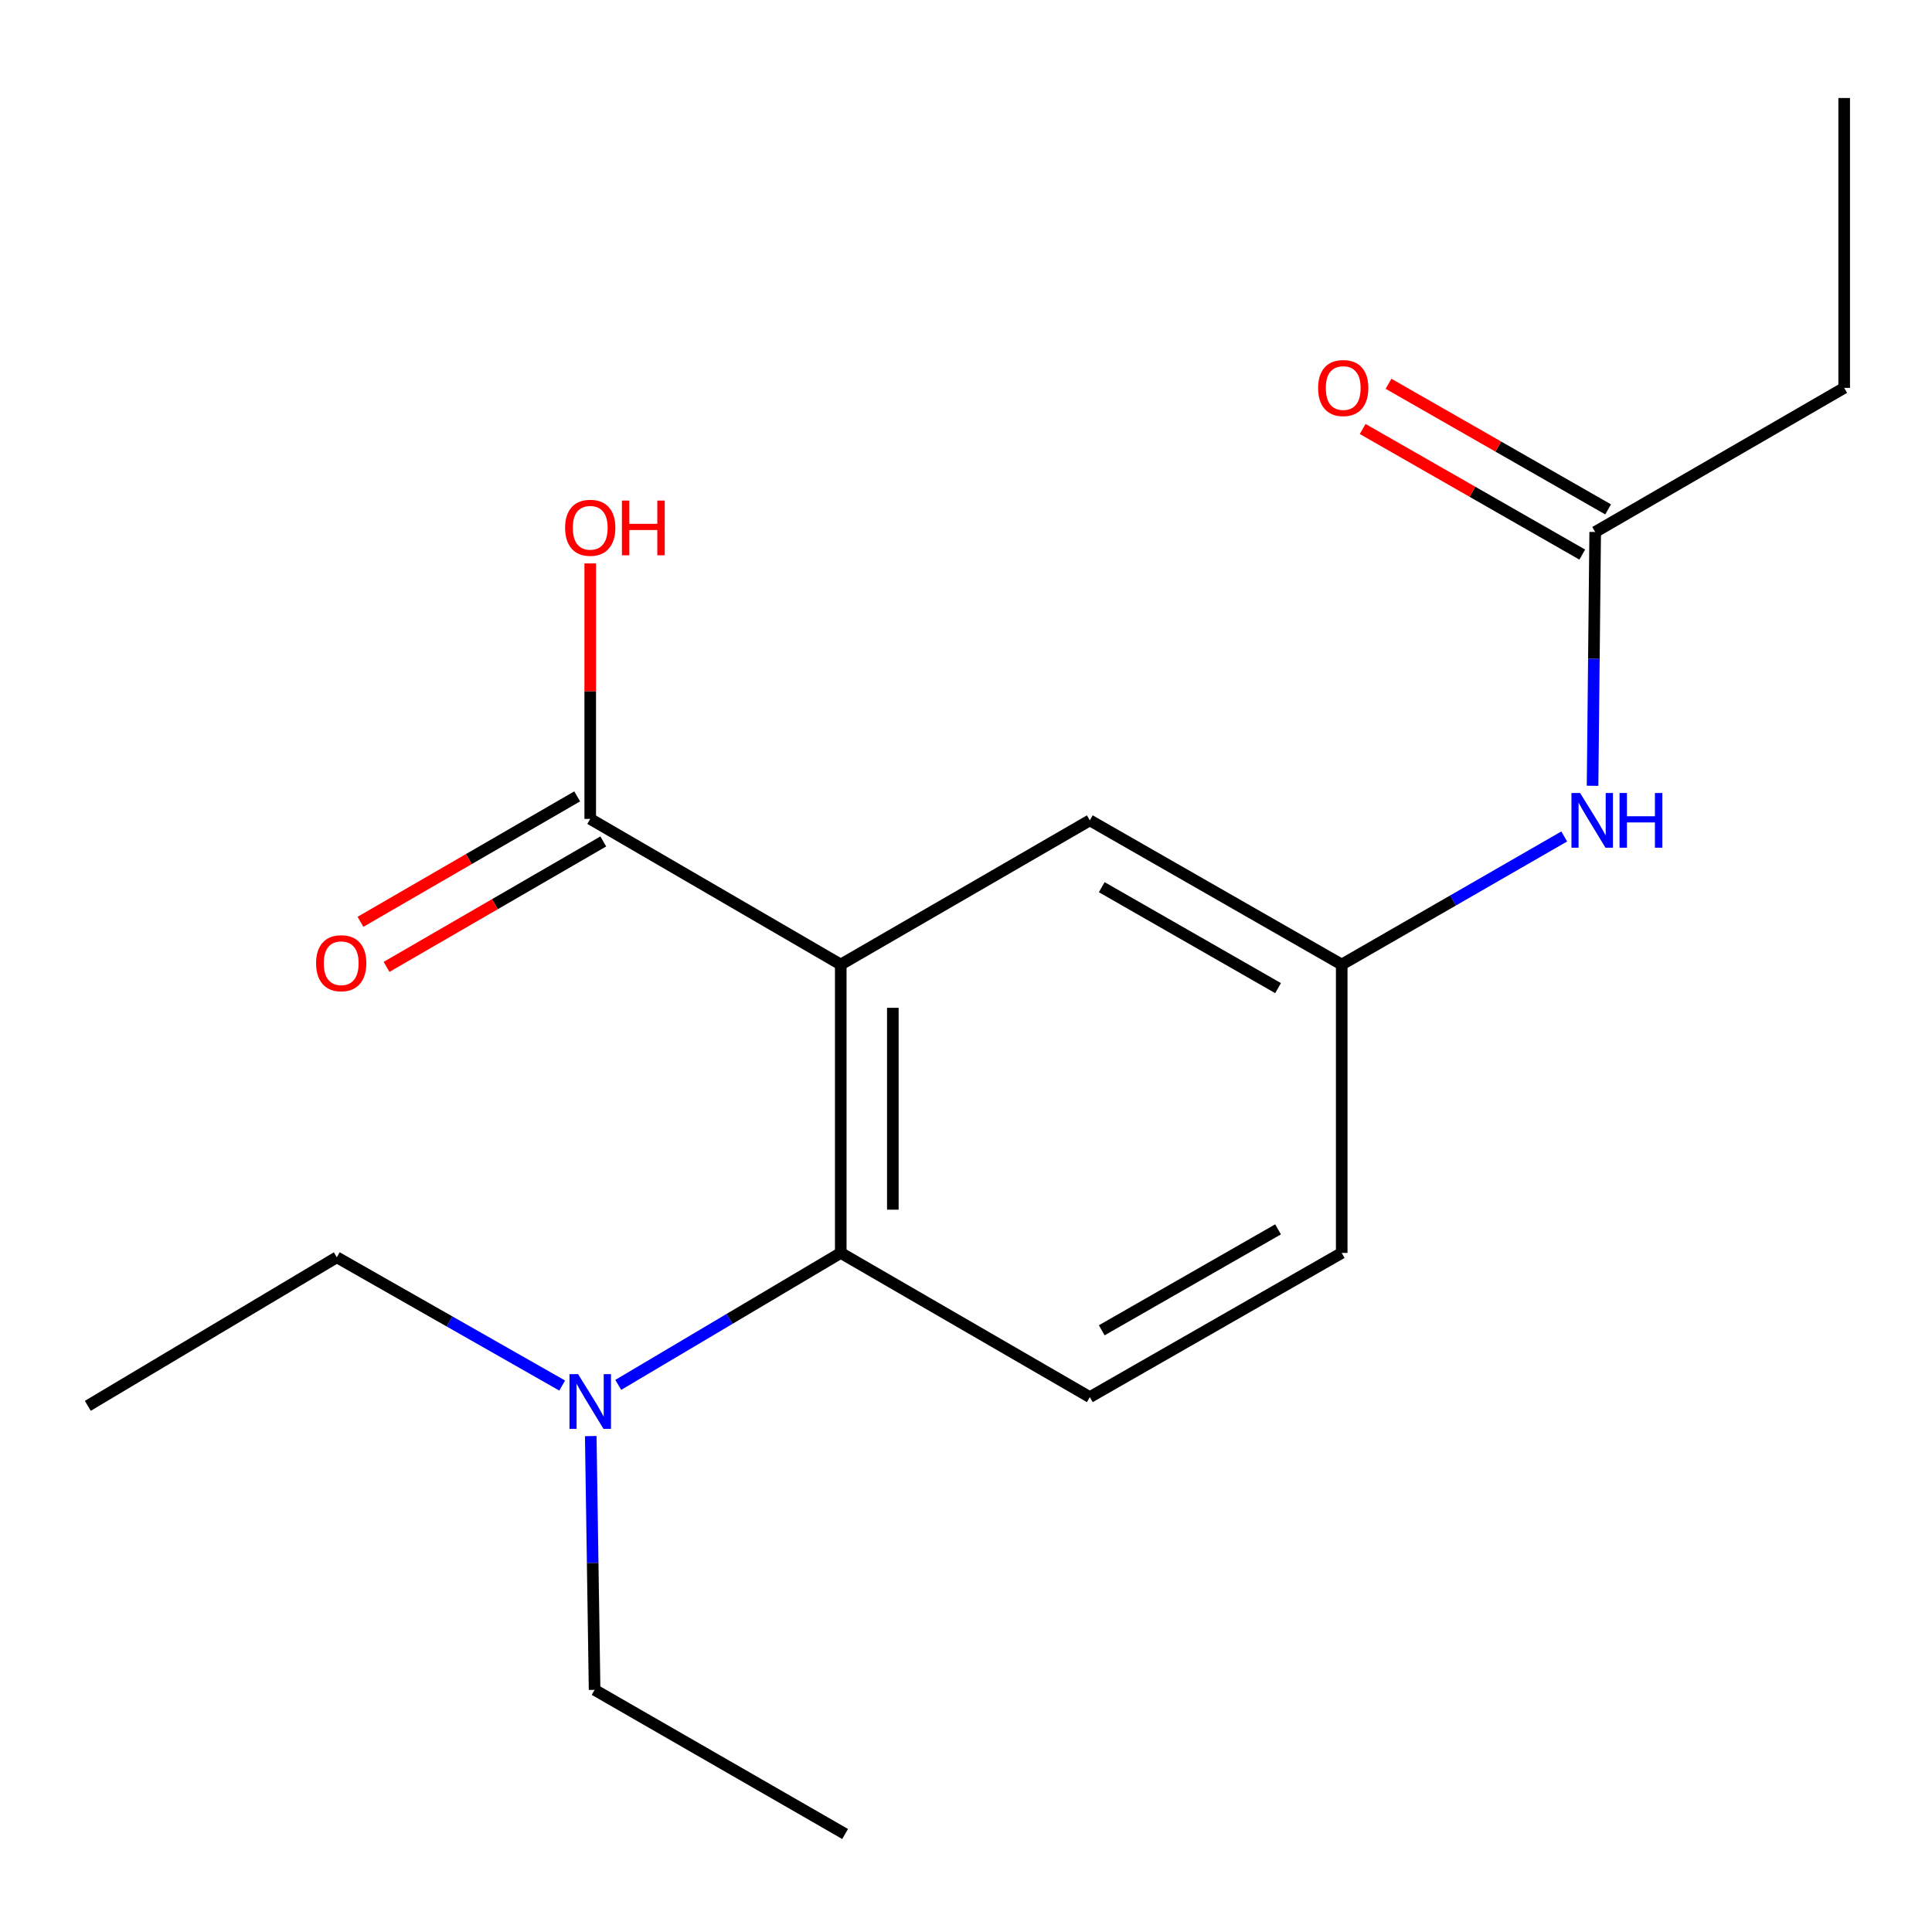 <?xml version='1.0' encoding='iso-8859-1'?>
<svg version='1.1' baseProfile='full'
              xmlns='http://www.w3.org/2000/svg'
                      xmlns:rdkit='http://www.rdkit.org/xml'
                      xmlns:xlink='http://www.w3.org/1999/xlink'
                  xml:space='preserve'
width='1000px' height='1000px' viewBox='0 0 1000 1000'>
<!-- END OF HEADER -->
<rect style='opacity:1.0;fill:#FFFFFF;stroke:none' width='1000' height='1000' x='0' y='0'> </rect>
<path class='bond-0' d='M 435.172,499.251 L 435.172,648.51' style='fill:none;fill-rule:evenodd;stroke:#000000;stroke-width:6px;stroke-linecap:butt;stroke-linejoin:miter;stroke-opacity:1' />
<path class='bond-0' d='M 462.127,521.64 L 462.127,626.121' style='fill:none;fill-rule:evenodd;stroke:#000000;stroke-width:6px;stroke-linecap:butt;stroke-linejoin:miter;stroke-opacity:1' />
<path class='bond-1' d='M 435.172,499.251 L 305.501,423.866' style='fill:none;fill-rule:evenodd;stroke:#000000;stroke-width:6px;stroke-linecap:butt;stroke-linejoin:miter;stroke-opacity:1' />
<path class='bond-2' d='M 435.172,499.251 L 564.094,424.614' style='fill:none;fill-rule:evenodd;stroke:#000000;stroke-width:6px;stroke-linecap:butt;stroke-linejoin:miter;stroke-opacity:1' />
<path class='bond-3' d='M 435.172,648.51 L 564.094,723.147' style='fill:none;fill-rule:evenodd;stroke:#000000;stroke-width:6px;stroke-linecap:butt;stroke-linejoin:miter;stroke-opacity:1' />
<path class='bond-6' d='M 435.172,648.51 L 377.591,682.664' style='fill:none;fill-rule:evenodd;stroke:#000000;stroke-width:6px;stroke-linecap:butt;stroke-linejoin:miter;stroke-opacity:1' />
<path class='bond-6' d='M 377.591,682.664 L 320.01,716.817' style='fill:none;fill-rule:evenodd;stroke:#0000FF;stroke-width:6px;stroke-linecap:butt;stroke-linejoin:miter;stroke-opacity:1' />
<path class='bond-8' d='M 298.749,412.201 L 242.664,444.664' style='fill:none;fill-rule:evenodd;stroke:#000000;stroke-width:6px;stroke-linecap:butt;stroke-linejoin:miter;stroke-opacity:1' />
<path class='bond-8' d='M 242.664,444.664 L 186.58,477.128' style='fill:none;fill-rule:evenodd;stroke:#FF0000;stroke-width:6px;stroke-linecap:butt;stroke-linejoin:miter;stroke-opacity:1' />
<path class='bond-8' d='M 312.253,435.53 L 256.168,467.994' style='fill:none;fill-rule:evenodd;stroke:#000000;stroke-width:6px;stroke-linecap:butt;stroke-linejoin:miter;stroke-opacity:1' />
<path class='bond-8' d='M 256.168,467.994 L 200.083,500.457' style='fill:none;fill-rule:evenodd;stroke:#FF0000;stroke-width:6px;stroke-linecap:butt;stroke-linejoin:miter;stroke-opacity:1' />
<path class='bond-11' d='M 305.501,423.866 L 305.501,357.744' style='fill:none;fill-rule:evenodd;stroke:#000000;stroke-width:6px;stroke-linecap:butt;stroke-linejoin:miter;stroke-opacity:1' />
<path class='bond-11' d='M 305.501,357.744 L 305.501,291.623' style='fill:none;fill-rule:evenodd;stroke:#FF0000;stroke-width:6px;stroke-linecap:butt;stroke-linejoin:miter;stroke-opacity:1' />
<path class='bond-7' d='M 564.094,424.614 L 694.469,499.251' style='fill:none;fill-rule:evenodd;stroke:#000000;stroke-width:6px;stroke-linecap:butt;stroke-linejoin:miter;stroke-opacity:1' />
<path class='bond-7' d='M 570.258,459.203 L 661.521,511.449' style='fill:none;fill-rule:evenodd;stroke:#000000;stroke-width:6px;stroke-linecap:butt;stroke-linejoin:miter;stroke-opacity:1' />
<path class='bond-18' d='M 564.094,723.147 L 694.469,648.51' style='fill:none;fill-rule:evenodd;stroke:#000000;stroke-width:6px;stroke-linecap:butt;stroke-linejoin:miter;stroke-opacity:1' />
<path class='bond-18' d='M 570.258,688.558 L 661.521,636.312' style='fill:none;fill-rule:evenodd;stroke:#000000;stroke-width:6px;stroke-linecap:butt;stroke-linejoin:miter;stroke-opacity:1' />
<path class='bond-4' d='M 825.668,275.355 L 824.989,341.039' style='fill:none;fill-rule:evenodd;stroke:#000000;stroke-width:6px;stroke-linecap:butt;stroke-linejoin:miter;stroke-opacity:1' />
<path class='bond-4' d='M 824.989,341.039 L 824.31,406.723' style='fill:none;fill-rule:evenodd;stroke:#0000FF;stroke-width:6px;stroke-linecap:butt;stroke-linejoin:miter;stroke-opacity:1' />
<path class='bond-9' d='M 832.359,263.656 L 775.527,231.152' style='fill:none;fill-rule:evenodd;stroke:#000000;stroke-width:6px;stroke-linecap:butt;stroke-linejoin:miter;stroke-opacity:1' />
<path class='bond-9' d='M 775.527,231.152 L 718.695,198.647' style='fill:none;fill-rule:evenodd;stroke:#FF0000;stroke-width:6px;stroke-linecap:butt;stroke-linejoin:miter;stroke-opacity:1' />
<path class='bond-9' d='M 818.977,287.055 L 762.145,254.551' style='fill:none;fill-rule:evenodd;stroke:#000000;stroke-width:6px;stroke-linecap:butt;stroke-linejoin:miter;stroke-opacity:1' />
<path class='bond-9' d='M 762.145,254.551 L 705.313,222.046' style='fill:none;fill-rule:evenodd;stroke:#FF0000;stroke-width:6px;stroke-linecap:butt;stroke-linejoin:miter;stroke-opacity:1' />
<path class='bond-12' d='M 825.668,275.355 L 954.545,200.763' style='fill:none;fill-rule:evenodd;stroke:#000000;stroke-width:6px;stroke-linecap:butt;stroke-linejoin:miter;stroke-opacity:1' />
<path class='bond-5' d='M 809.645,432.95 L 752.057,466.101' style='fill:none;fill-rule:evenodd;stroke:#0000FF;stroke-width:6px;stroke-linecap:butt;stroke-linejoin:miter;stroke-opacity:1' />
<path class='bond-5' d='M 752.057,466.101 L 694.469,499.251' style='fill:none;fill-rule:evenodd;stroke:#000000;stroke-width:6px;stroke-linecap:butt;stroke-linejoin:miter;stroke-opacity:1' />
<path class='bond-13' d='M 305.772,743.315 L 306.767,808.991' style='fill:none;fill-rule:evenodd;stroke:#0000FF;stroke-width:6px;stroke-linecap:butt;stroke-linejoin:miter;stroke-opacity:1' />
<path class='bond-13' d='M 306.767,808.991 L 307.762,874.667' style='fill:none;fill-rule:evenodd;stroke:#000000;stroke-width:6px;stroke-linecap:butt;stroke-linejoin:miter;stroke-opacity:1' />
<path class='bond-14' d='M 290.988,717.163 L 232.66,683.967' style='fill:none;fill-rule:evenodd;stroke:#0000FF;stroke-width:6px;stroke-linecap:butt;stroke-linejoin:miter;stroke-opacity:1' />
<path class='bond-14' d='M 232.66,683.967 L 174.332,650.771' style='fill:none;fill-rule:evenodd;stroke:#000000;stroke-width:6px;stroke-linecap:butt;stroke-linejoin:miter;stroke-opacity:1' />
<path class='bond-10' d='M 694.469,499.251 L 694.469,648.51' style='fill:none;fill-rule:evenodd;stroke:#000000;stroke-width:6px;stroke-linecap:butt;stroke-linejoin:miter;stroke-opacity:1' />
<path class='bond-15' d='M 954.545,200.763 L 954.545,50.726' style='fill:none;fill-rule:evenodd;stroke:#000000;stroke-width:6px;stroke-linecap:butt;stroke-linejoin:miter;stroke-opacity:1' />
<path class='bond-17' d='M 307.762,874.667 L 437.433,949.274' style='fill:none;fill-rule:evenodd;stroke:#000000;stroke-width:6px;stroke-linecap:butt;stroke-linejoin:miter;stroke-opacity:1' />
<path class='bond-16' d='M 174.332,650.771 L 45.455,727.655' style='fill:none;fill-rule:evenodd;stroke:#000000;stroke-width:6px;stroke-linecap:butt;stroke-linejoin:miter;stroke-opacity:1' />
<path  class='atom-6' d='M 817.866 410.454
L 827.146 425.454
Q 828.066 426.934, 829.546 429.614
Q 831.026 432.294, 831.106 432.454
L 831.106 410.454
L 834.866 410.454
L 834.866 438.774
L 830.986 438.774
L 821.026 422.374
Q 819.866 420.454, 818.626 418.254
Q 817.426 416.054, 817.066 415.374
L 817.066 438.774
L 813.386 438.774
L 813.386 410.454
L 817.866 410.454
' fill='#0000FF'/>
<path  class='atom-6' d='M 838.266 410.454
L 842.106 410.454
L 842.106 422.494
L 856.586 422.494
L 856.586 410.454
L 860.426 410.454
L 860.426 438.774
L 856.586 438.774
L 856.586 425.694
L 842.106 425.694
L 842.106 438.774
L 838.266 438.774
L 838.266 410.454
' fill='#0000FF'/>
<path  class='atom-7' d='M 299.241 711.263
L 308.521 726.263
Q 309.441 727.743, 310.921 730.423
Q 312.401 733.103, 312.481 733.263
L 312.481 711.263
L 316.241 711.263
L 316.241 739.583
L 312.361 739.583
L 302.401 723.183
Q 301.241 721.263, 300.001 719.063
Q 298.801 716.863, 298.441 716.183
L 298.441 739.583
L 294.761 739.583
L 294.761 711.263
L 299.241 711.263
' fill='#0000FF'/>
<path  class='atom-9' d='M 163.608 498.553
Q 163.608 491.753, 166.968 487.953
Q 170.328 484.153, 176.608 484.153
Q 182.888 484.153, 186.248 487.953
Q 189.608 491.753, 189.608 498.553
Q 189.608 505.433, 186.208 509.353
Q 182.808 513.233, 176.608 513.233
Q 170.368 513.233, 166.968 509.353
Q 163.608 505.473, 163.608 498.553
M 176.608 510.033
Q 180.928 510.033, 183.248 507.153
Q 185.608 504.233, 185.608 498.553
Q 185.608 492.993, 183.248 490.193
Q 180.928 487.353, 176.608 487.353
Q 172.288 487.353, 169.928 490.153
Q 167.608 492.953, 167.608 498.553
Q 167.608 504.273, 169.928 507.153
Q 172.288 510.033, 176.608 510.033
' fill='#FF0000'/>
<path  class='atom-10' d='M 682.248 200.843
Q 682.248 194.043, 685.608 190.243
Q 688.968 186.443, 695.248 186.443
Q 701.528 186.443, 704.888 190.243
Q 708.248 194.043, 708.248 200.843
Q 708.248 207.723, 704.848 211.643
Q 701.448 215.523, 695.248 215.523
Q 689.008 215.523, 685.608 211.643
Q 682.248 207.763, 682.248 200.843
M 695.248 212.323
Q 699.568 212.323, 701.888 209.443
Q 704.248 206.523, 704.248 200.843
Q 704.248 195.283, 701.888 192.483
Q 699.568 189.643, 695.248 189.643
Q 690.928 189.643, 688.568 192.443
Q 686.248 195.243, 686.248 200.843
Q 686.248 206.563, 688.568 209.443
Q 690.928 212.323, 695.248 212.323
' fill='#FF0000'/>
<path  class='atom-12' d='M 292.501 273.174
Q 292.501 266.374, 295.861 262.574
Q 299.221 258.774, 305.501 258.774
Q 311.781 258.774, 315.141 262.574
Q 318.501 266.374, 318.501 273.174
Q 318.501 280.054, 315.101 283.974
Q 311.701 287.854, 305.501 287.854
Q 299.261 287.854, 295.861 283.974
Q 292.501 280.094, 292.501 273.174
M 305.501 284.654
Q 309.821 284.654, 312.141 281.774
Q 314.501 278.854, 314.501 273.174
Q 314.501 267.614, 312.141 264.814
Q 309.821 261.974, 305.501 261.974
Q 301.181 261.974, 298.821 264.774
Q 296.501 267.574, 296.501 273.174
Q 296.501 278.894, 298.821 281.774
Q 301.181 284.654, 305.501 284.654
' fill='#FF0000'/>
<path  class='atom-12' d='M 321.901 259.094
L 325.741 259.094
L 325.741 271.134
L 340.221 271.134
L 340.221 259.094
L 344.061 259.094
L 344.061 287.414
L 340.221 287.414
L 340.221 274.334
L 325.741 274.334
L 325.741 287.414
L 321.901 287.414
L 321.901 259.094
' fill='#FF0000'/>
</svg>
